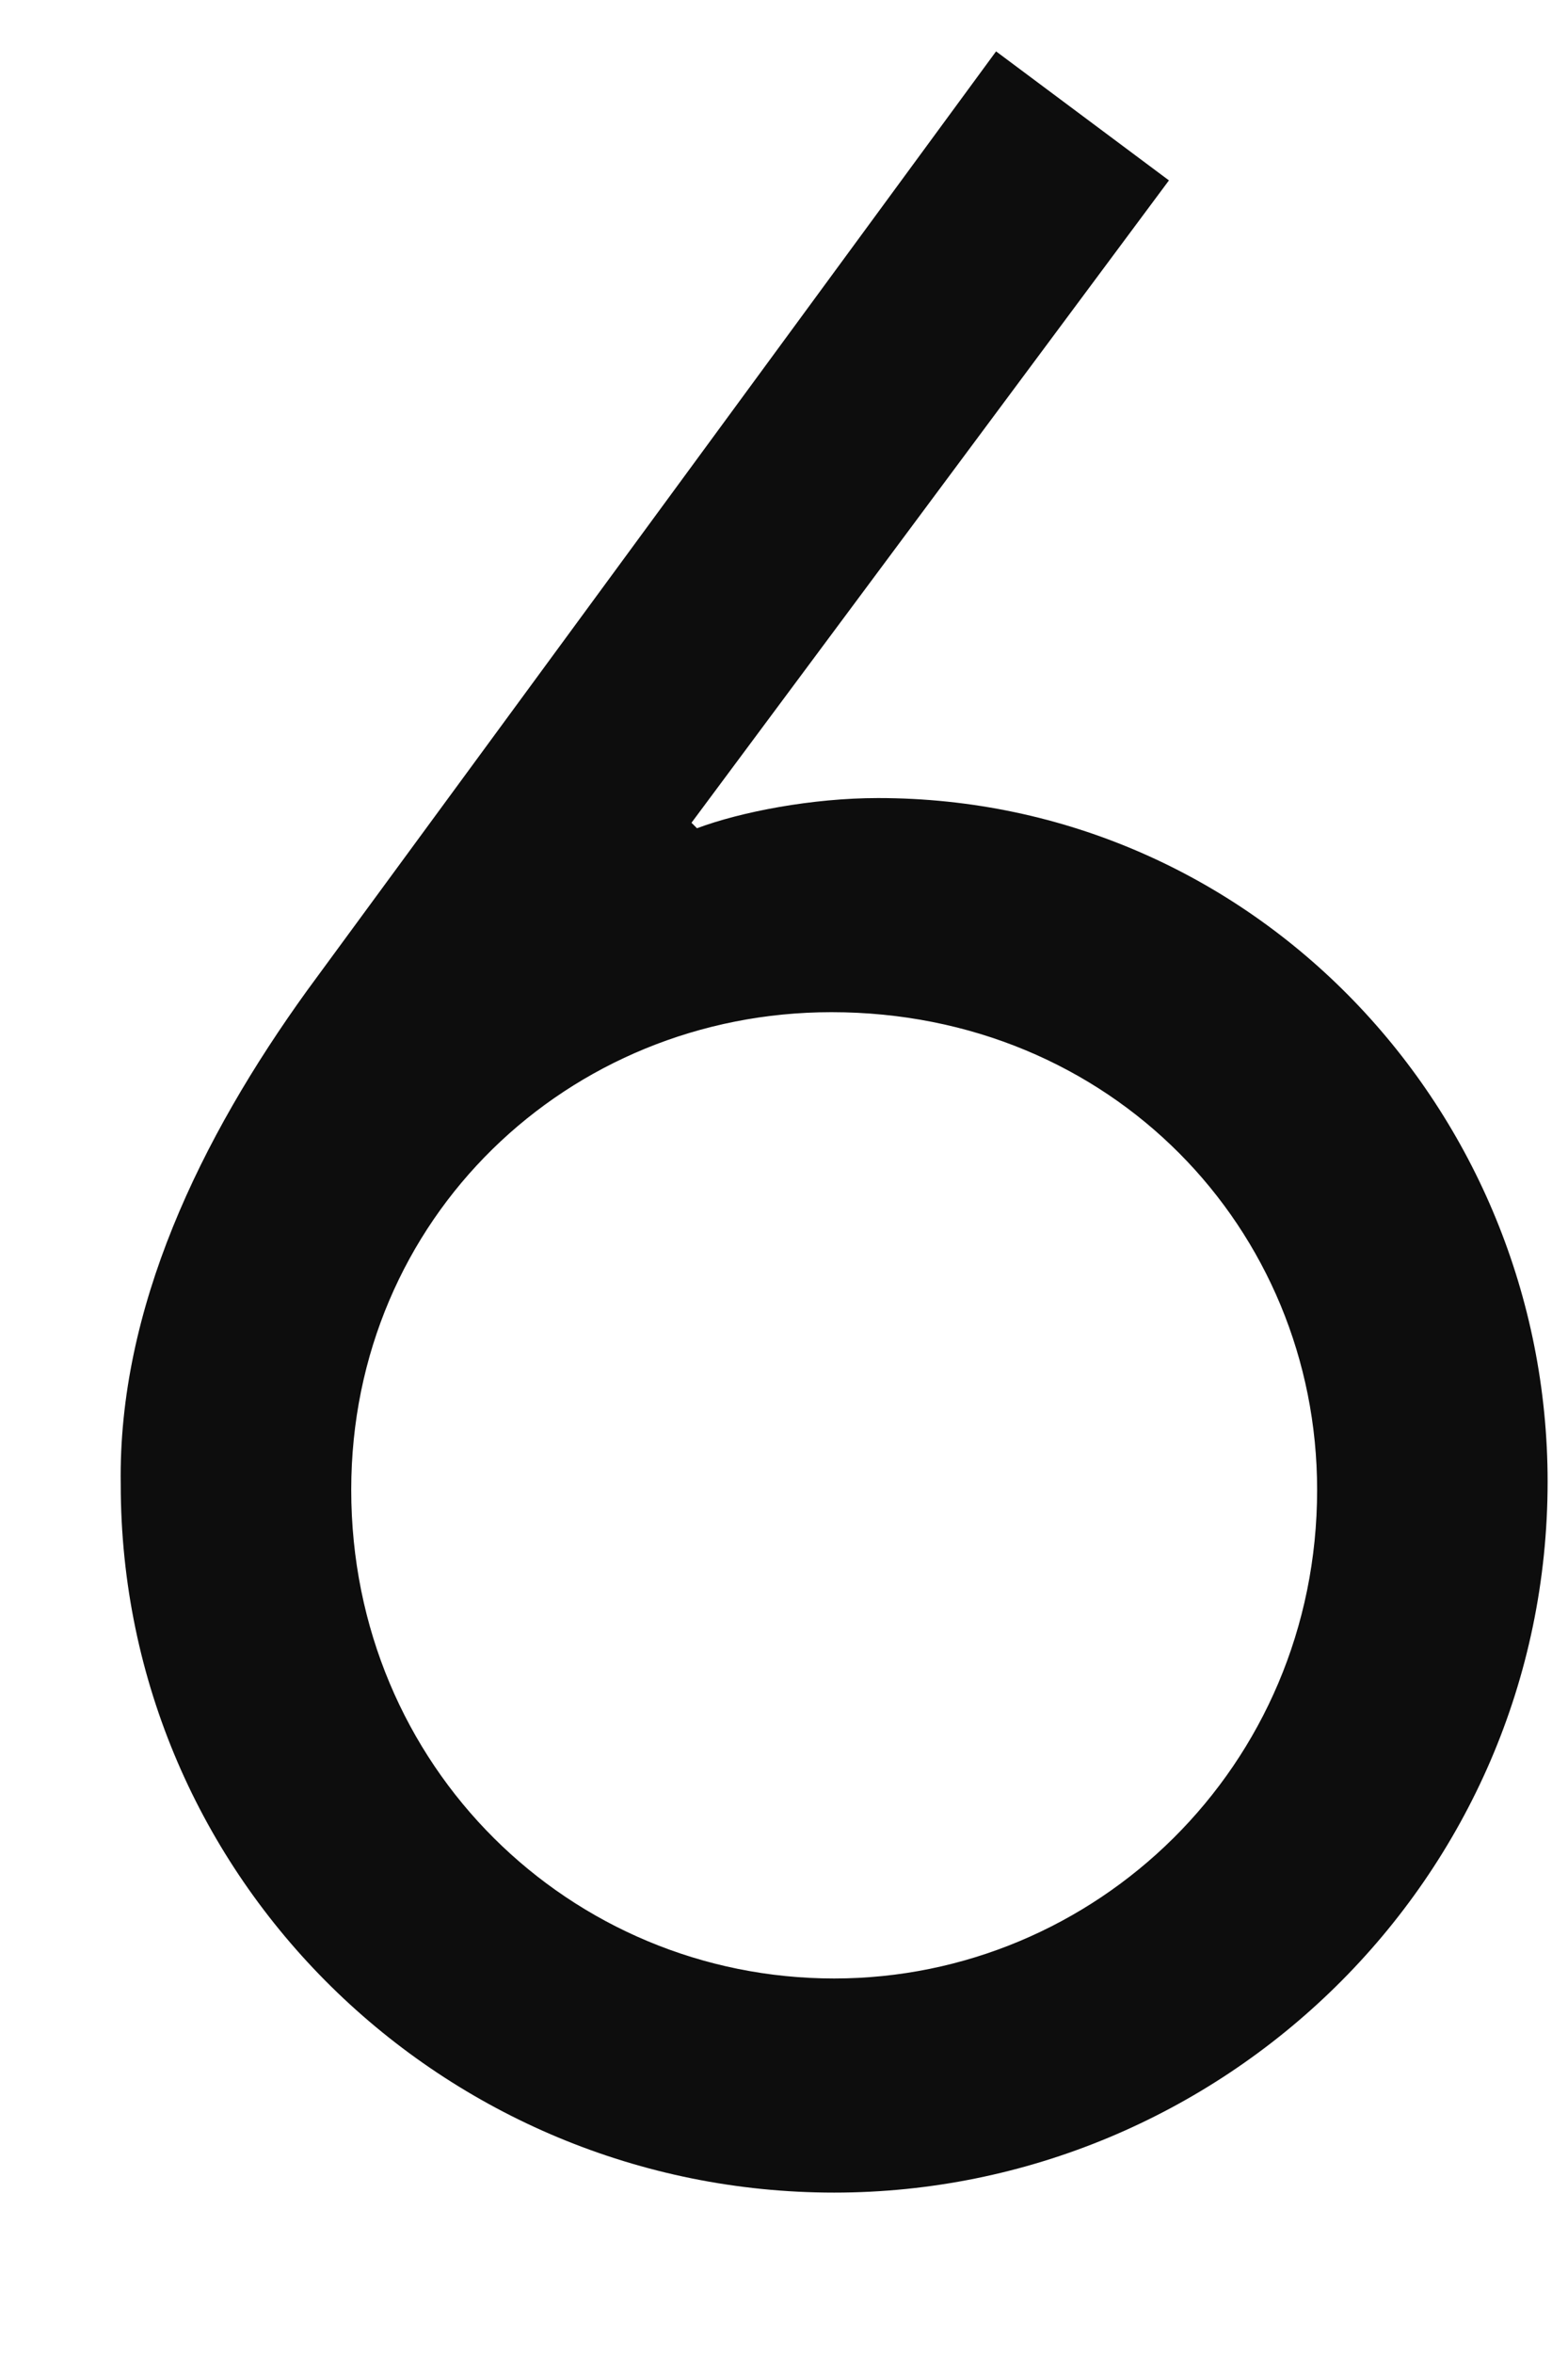 <svg width="8" height="12" viewBox="0 0 8 12" fill="none" xmlns="http://www.w3.org/2000/svg">
<path d="M5.082 0.262L5.964 0.92L3.528 4.196L3.556 4.224C3.78 4.14 4.144 4.07 4.48 4.07C6.398 4.07 7.896 5.666 7.896 7.556C7.896 9.586 6.23 11.182 4.256 11.182C2.268 11.182 0.616 9.586 0.616 7.57C0.602 6.674 1.022 5.806 1.568 5.05L5.082 0.262ZM4.256 10.09C5.586 10.09 6.72 9.012 6.72 7.598C6.72 6.268 5.67 5.162 4.242 5.162C2.898 5.162 1.792 6.212 1.792 7.598C1.792 9.012 2.912 10.09 4.256 10.09Z" fill="#0D0D0D"/>
</svg>
